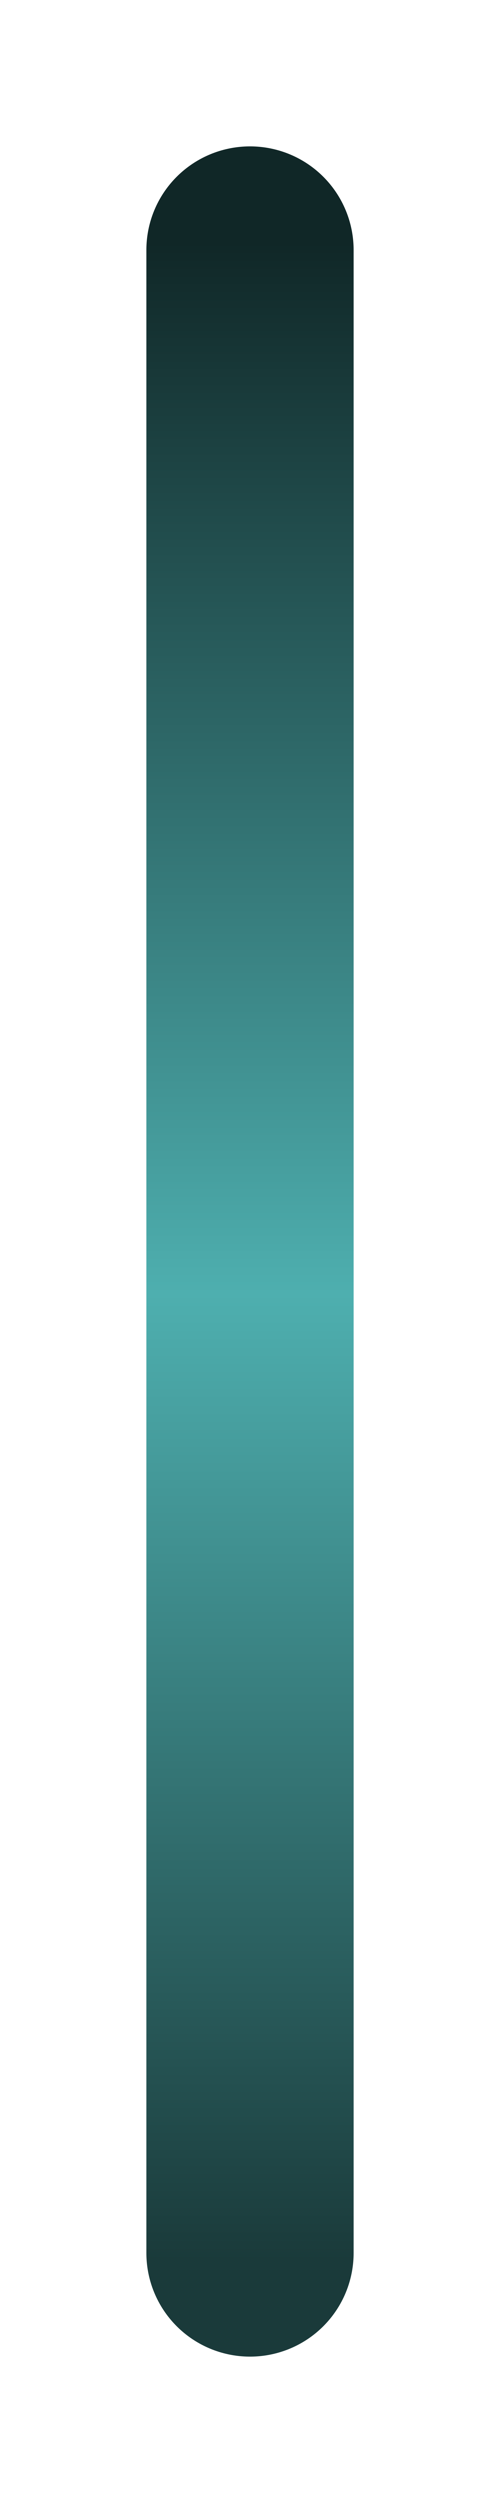 <?xml version="1.0" encoding="utf-8"?>
<svg xmlns="http://www.w3.org/2000/svg" fill="none" height="100%" overflow="visible" preserveAspectRatio="none" style="display: block;" viewBox="0 0 2 10" width="100%">
<path d="M1 9.012V1" id="Vector 200" stroke="url(#paint0_linear_0_2437)" stroke-linecap="round" stroke-width="0.829"/>
<defs>
<linearGradient gradientUnits="userSpaceOnUse" id="paint0_linear_0_2437" x1="1.5" x2="1.5" y1="1" y2="9.012">
<stop stop-color="#102727"/>
<stop offset="0.521" stop-color="#4EAFAF"/>
<stop offset="1" stop-color="#1A3A3A"/>
</linearGradient>
</defs>
</svg>